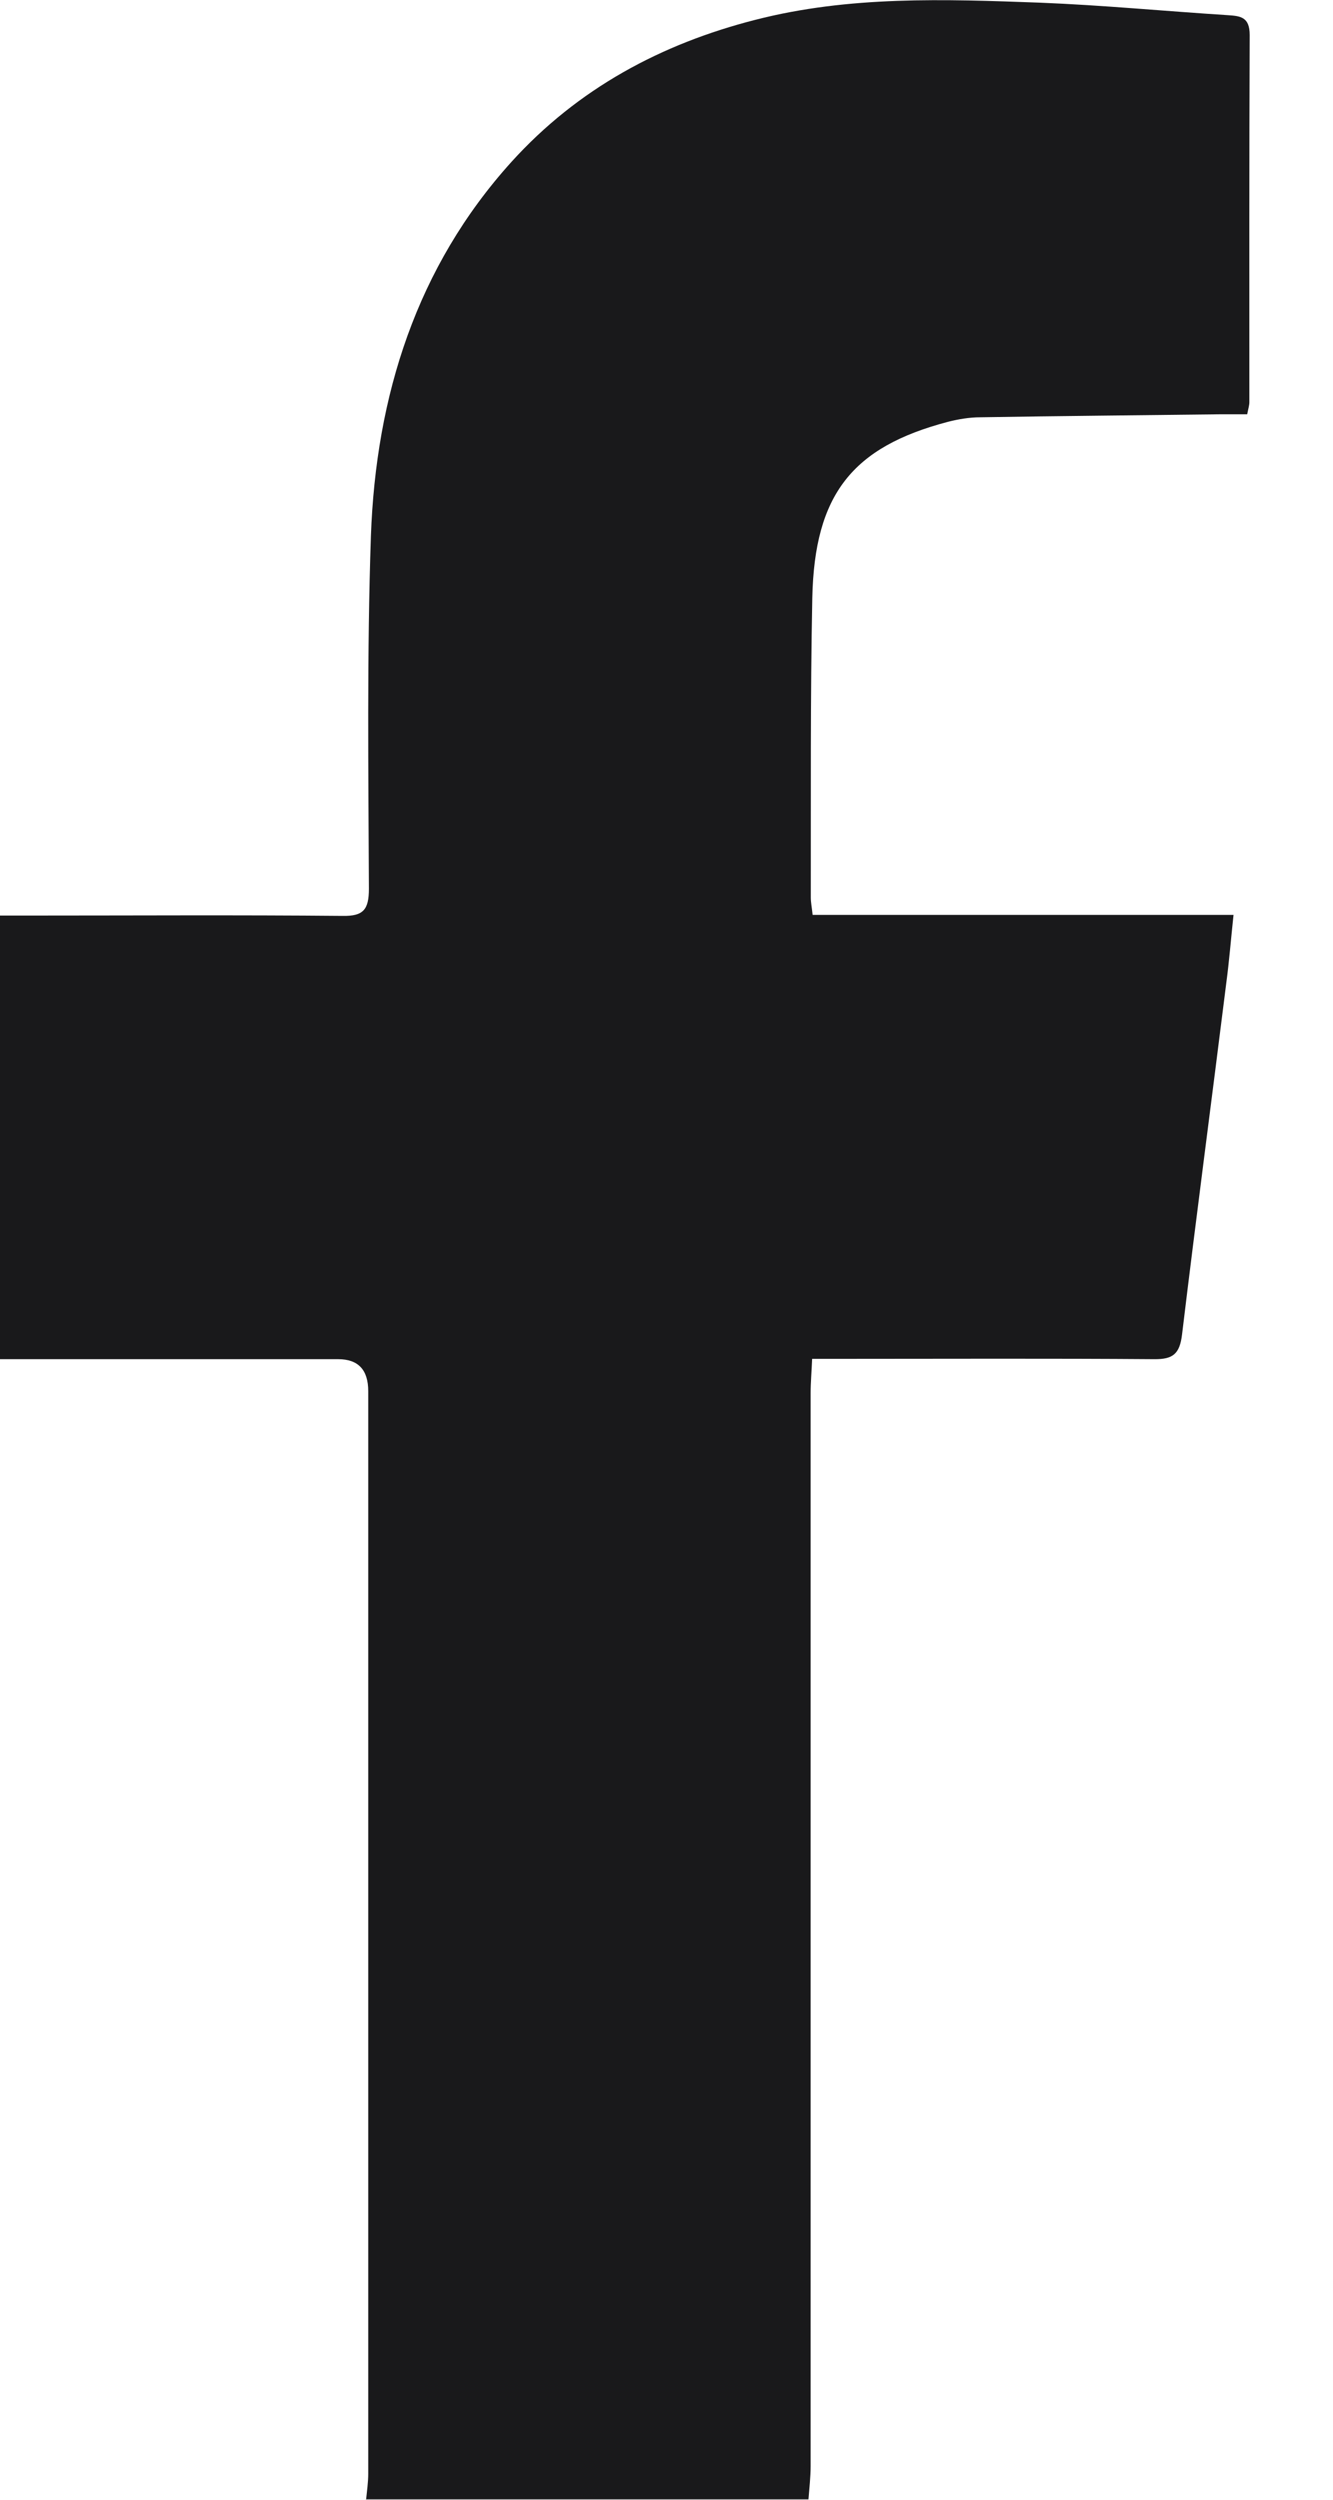 <svg width="8" height="15" viewBox="0 0 8 15" fill="none" xmlns="http://www.w3.org/2000/svg">
<g id="FB Icon" clip-path="url(#clip0_603_33441)">
<path id="Vector" d="M2.197 15.001C2.202 14.949 2.21 14.896 2.21 14.844C2.21 12.678 2.21 10.514 2.21 8.348C2.21 8.22 2.15 8.156 2.03 8.156C1.411 8.156 0.791 8.156 0.172 8.156C0.118 8.156 0.063 8.156 0 8.156V5.494C0.062 5.494 0.116 5.494 0.171 5.494C0.8 5.494 1.428 5.49 2.057 5.496C2.18 5.498 2.214 5.459 2.214 5.333C2.211 4.628 2.202 3.922 2.226 3.217C2.256 2.373 2.501 1.601 3.069 0.972C3.468 0.531 3.969 0.263 4.533 0.119C5.097 -0.026 5.669 -0.005 6.241 0.016C6.617 0.031 6.993 0.067 7.368 0.091C7.444 0.096 7.5 0.101 7.5 0.21C7.497 0.944 7.498 1.679 7.498 2.414C7.498 2.432 7.492 2.45 7.485 2.486C7.429 2.486 7.374 2.486 7.321 2.486C6.841 2.492 6.362 2.496 5.883 2.504C5.819 2.504 5.753 2.515 5.69 2.531C5.115 2.682 4.888 2.967 4.875 3.588C4.863 4.188 4.867 4.787 4.866 5.387C4.866 5.414 4.872 5.443 4.877 5.49H7.403C7.387 5.64 7.377 5.768 7.36 5.895C7.272 6.6 7.179 7.303 7.094 8.008C7.08 8.125 7.039 8.157 6.927 8.156C6.304 8.151 5.68 8.154 5.056 8.154H4.874C4.871 8.23 4.865 8.295 4.865 8.36C4.865 10.507 4.865 12.652 4.865 14.798C4.865 14.864 4.857 14.932 4.852 14.998H2.199L2.197 15.001Z" fill="#19191B"/>
</g>
<defs>
<clipPath id="clip0_603_33441">
<rect width="7.5" height="15" fill="white"/>
</clipPath>
</defs>
</svg>
